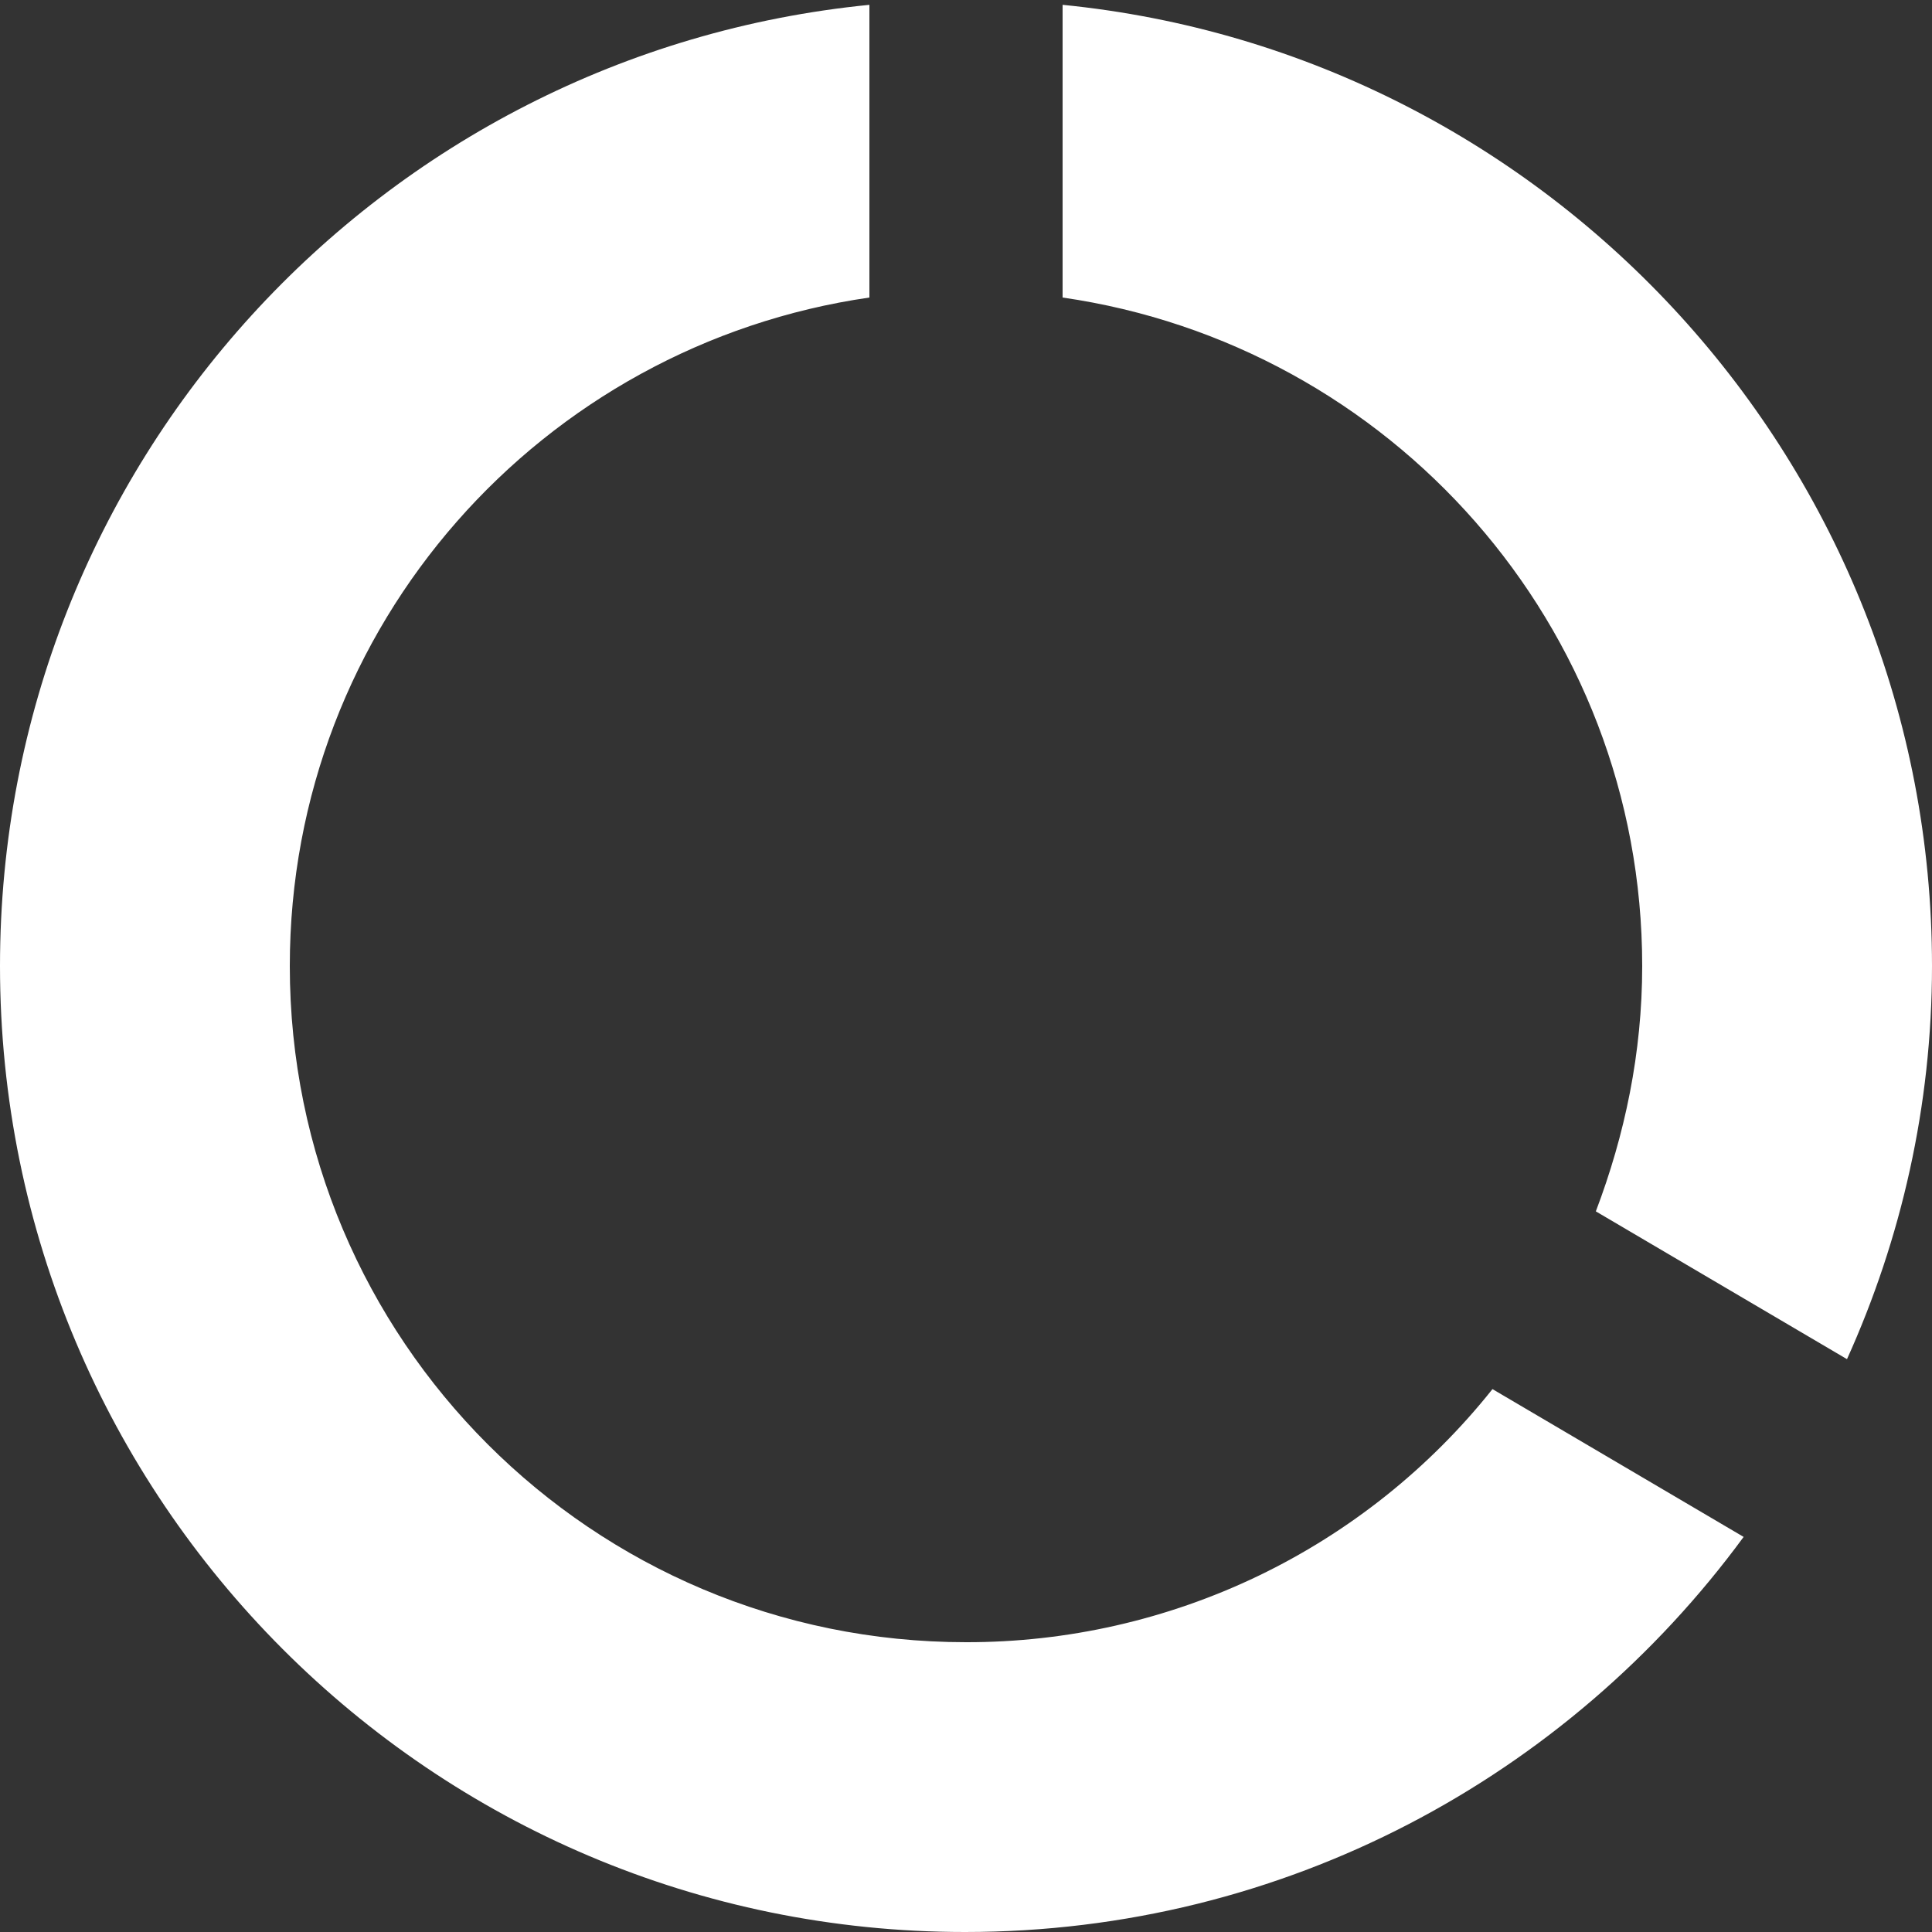 <svg width="20" height="20" viewBox="0 0 20 20" fill="none" xmlns="http://www.w3.org/2000/svg">
<rect x="0" y="0" width="20" height="20" fill="#333333" stroke="none"/>
<path d="M11 0.05V3.08C14.39 3.57 17 6.47 17 10C17 10.9 16.82 11.75 16.52 12.54L19.12 14.07C19.68 12.83 20 11.45 20 10C20 4.82 16.05 0.55 11 0.05ZM10 17C6.13 17 3 13.87 3 10C3 6.47 5.61 3.57 9 3.08V0.05C3.94 0.55 0 4.81 0 10C0 15.52 4.47 20 9.99 20C13.3 20 16.23 18.39 18.05 15.91L15.45 14.38C14.798 15.199 13.969 15.86 13.025 16.314C12.081 16.767 11.047 17.002 10 17Z" fill="white"/>
</svg>
